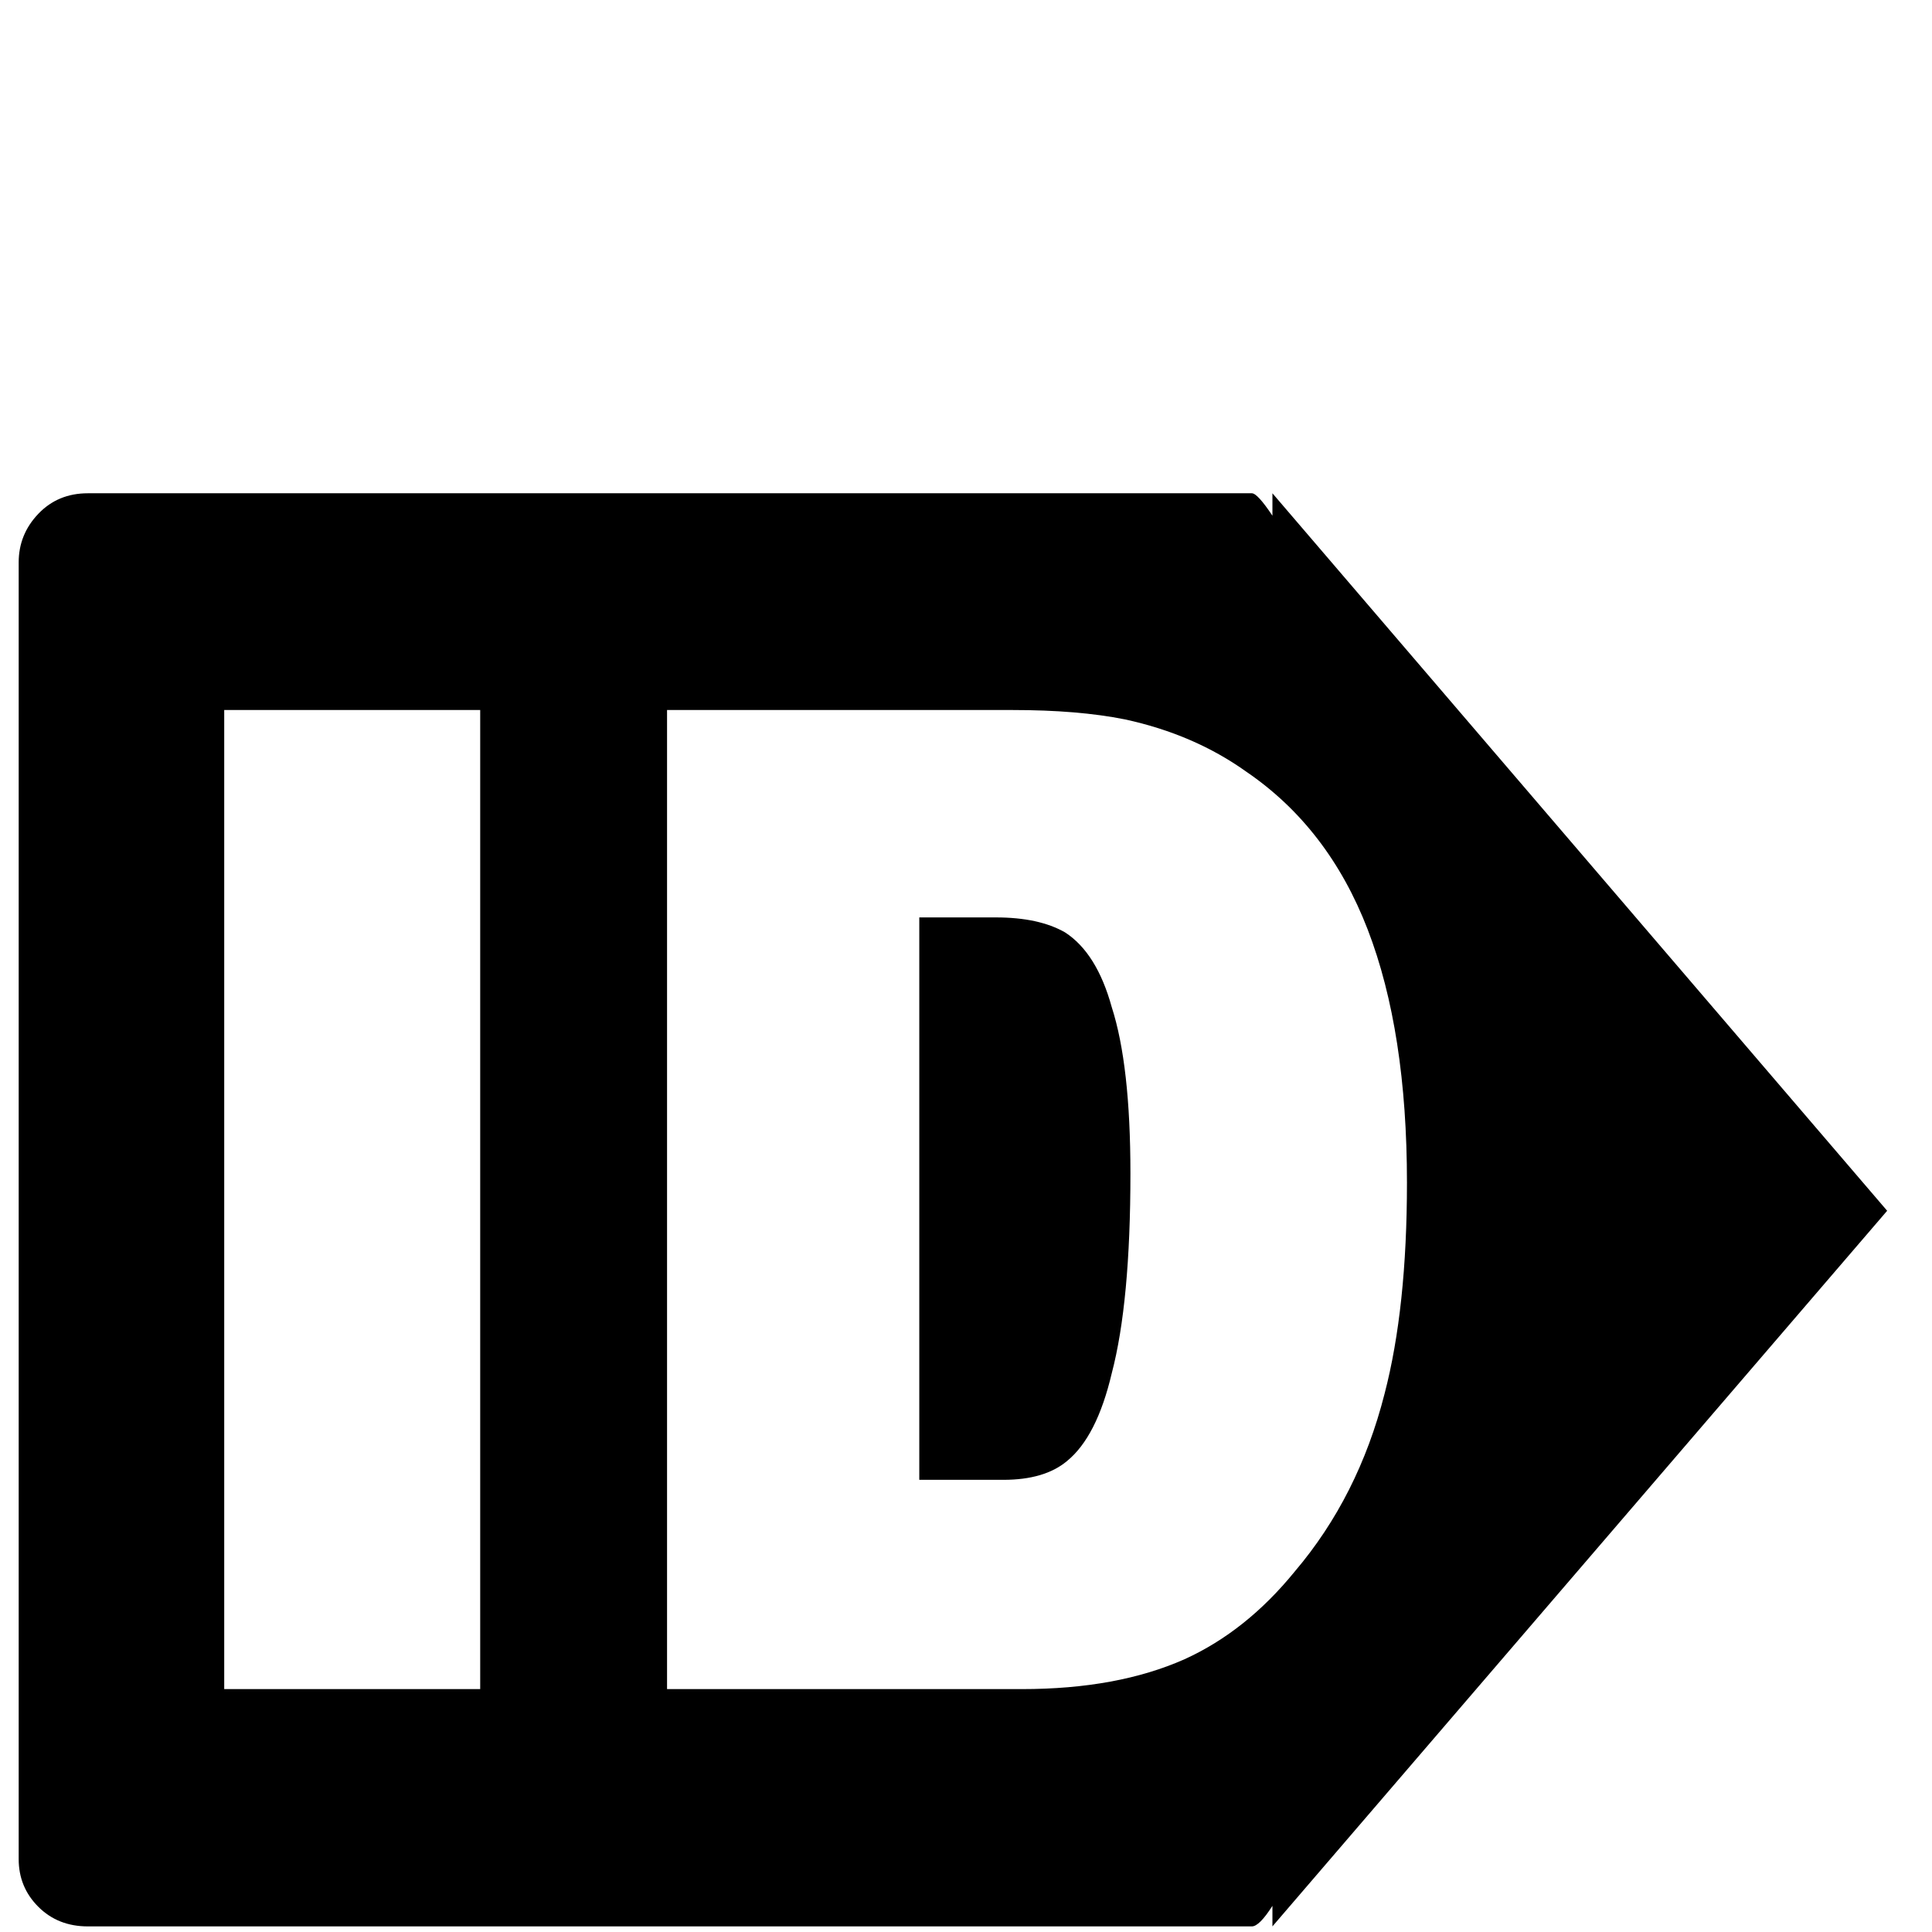 <?xml version="1.0" standalone="no"?>
<!DOCTYPE svg PUBLIC "-//W3C//DTD SVG 1.1//EN" "http://www.w3.org/Graphics/SVG/1.1/DTD/svg11.dtd" >
<!-- Скачано с сайта svg4.ru / Downloaded from svg4.ru -->
<svg width="800px" height="800px" viewBox="-10 -5 1034 1034" xmlns="http://www.w3.org/2000/svg" xmlns:xlink="http://www.w3.org/1999/xlink" version="1.1">
   <path fill="#000000"
d="M37 259q-16 0 -26.5 11t-10.5 26v694q0 15 10.5 25.5t26.5 10.5h623q4 0 11 -11v11l329 -383l-329 -384v12q-8 -12 -11 -12h-623zM110 375h137v524h-137v-524zM347 375h185q35 0 60 5q37 8 65 28q44 30 65 84.5t21 135.5q0 67 -12 113q-14 55 -48 95q-26 32 -59 47
q-36 16 -87 16h-190v-524zM482 486v301h45q22 0 34 -10q16 -13 24 -47q10 -38 10 -107q0 -58 -10 -89q-8 -29 -25 -40q-14 -8 -37 -8h-41z" />
</svg>